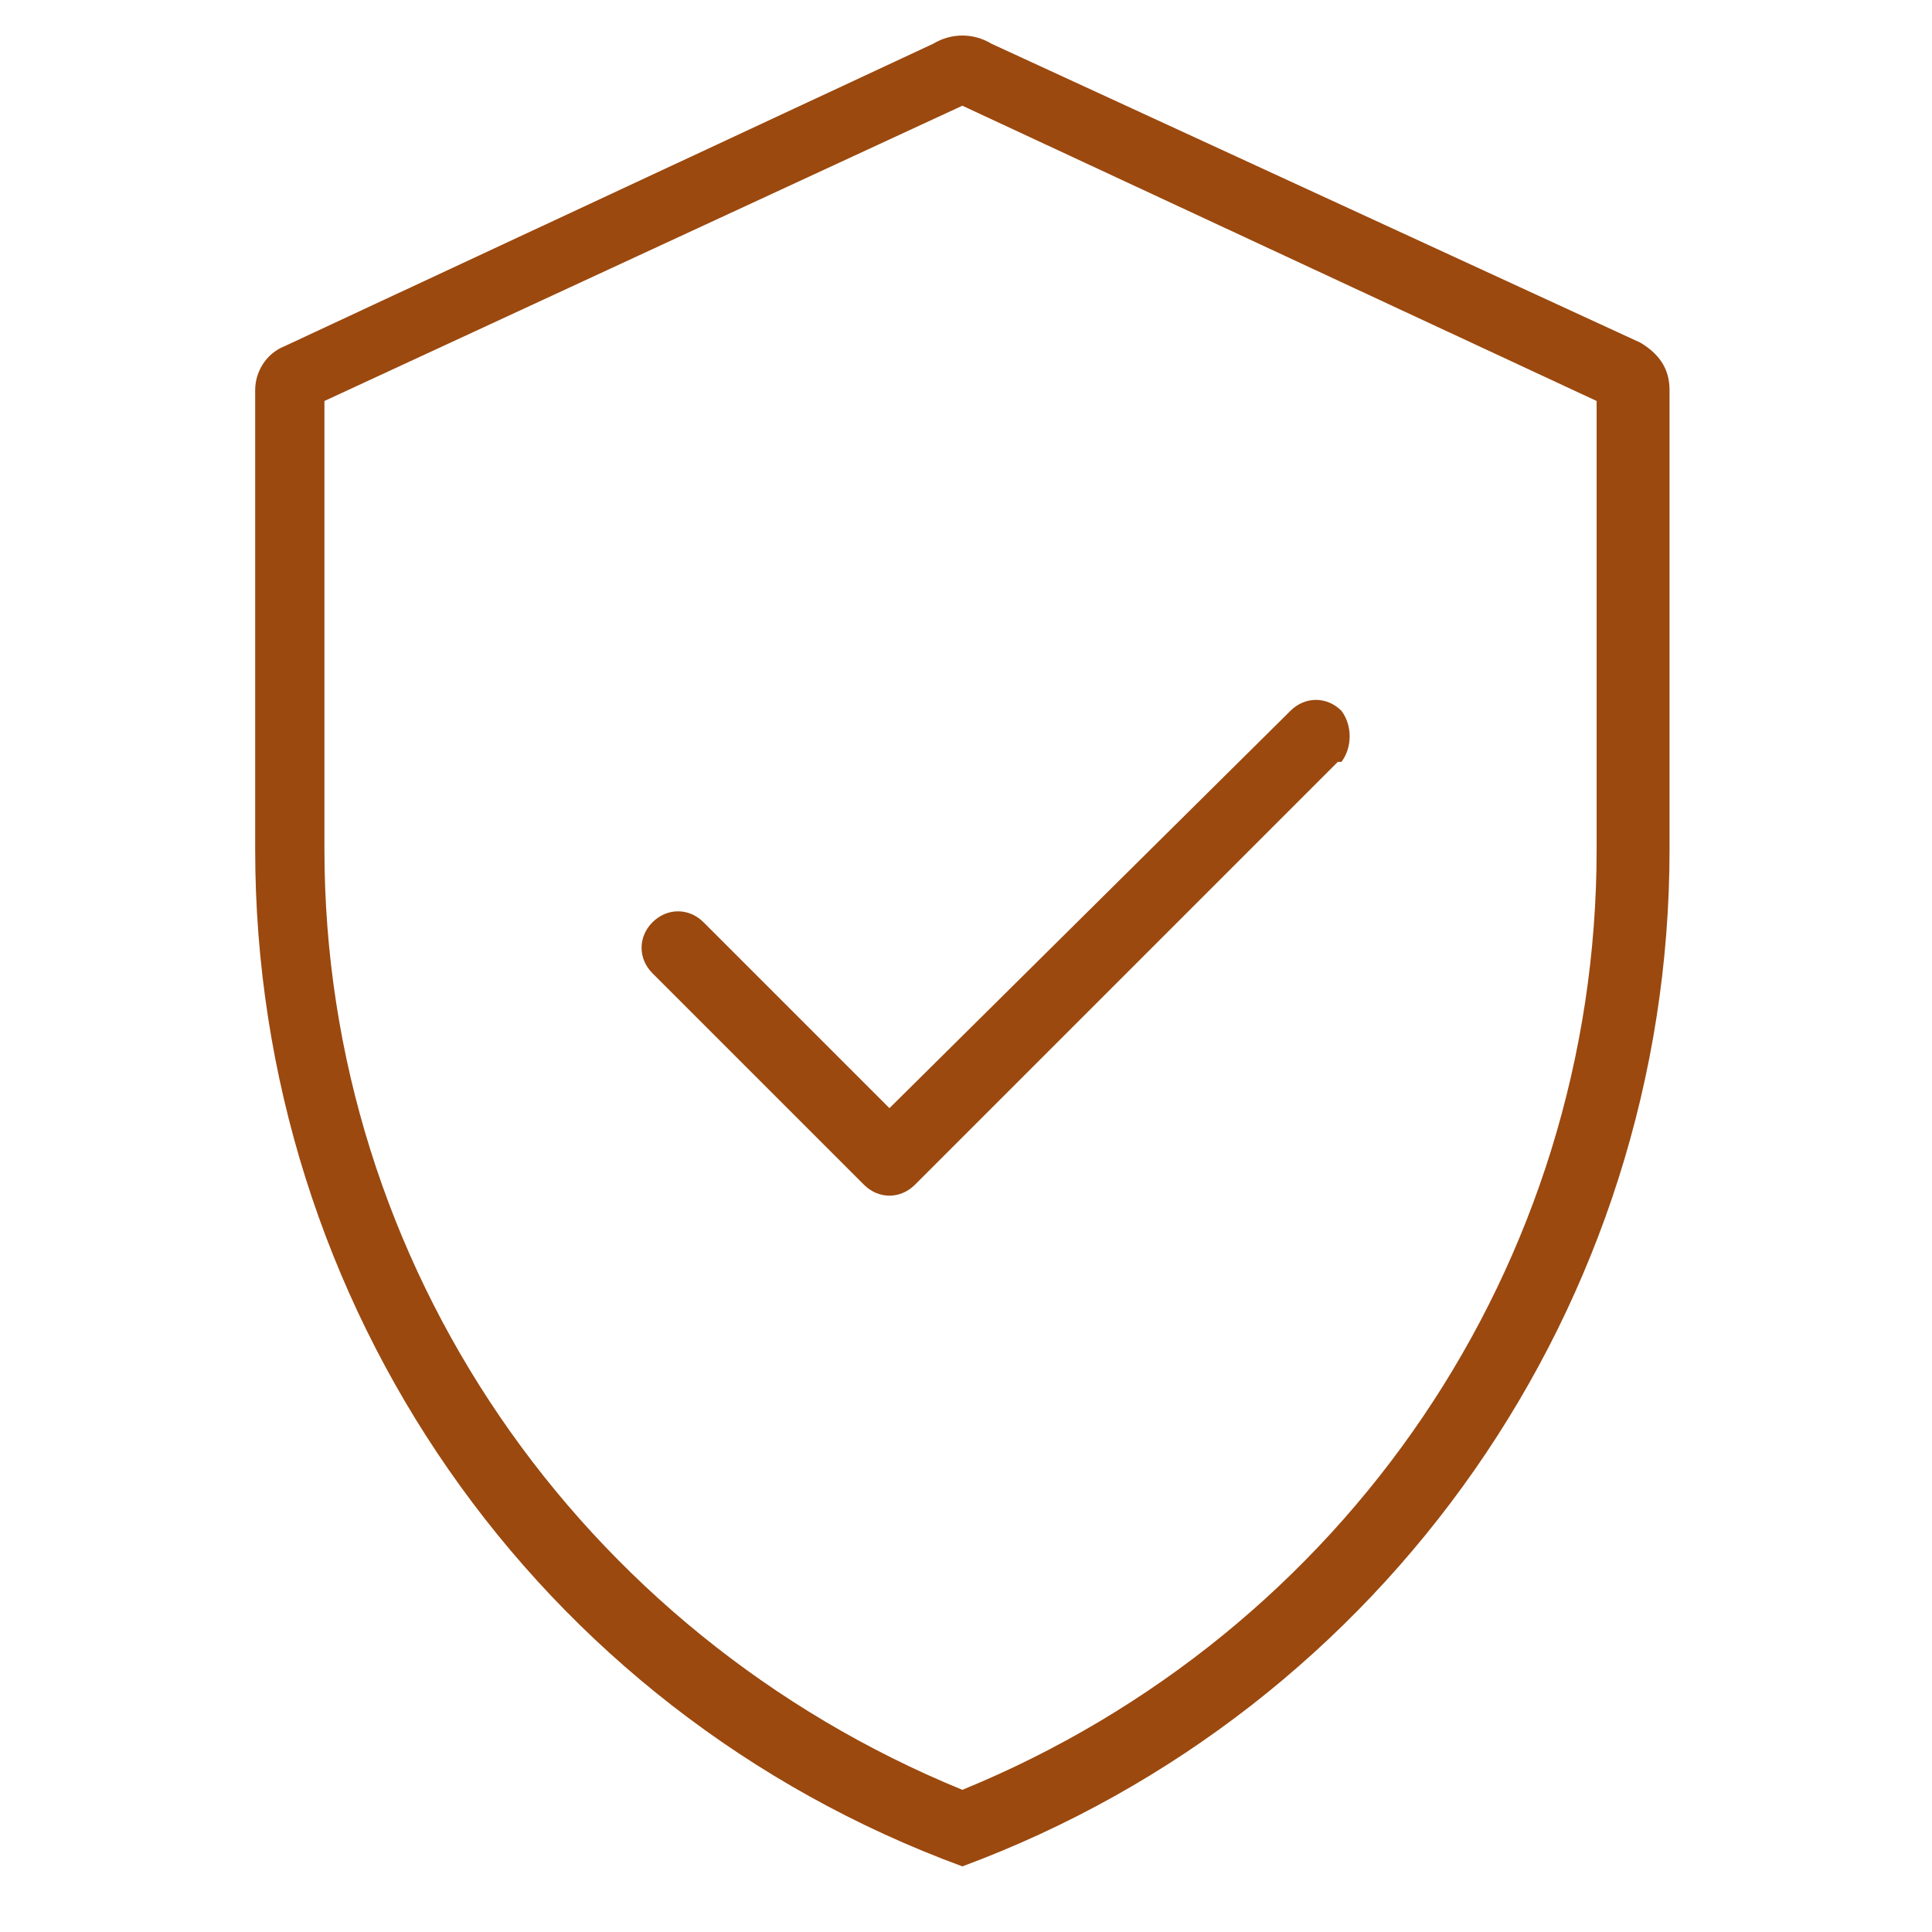 <svg version="1.2" xmlns="http://www.w3.org/2000/svg" viewBox="0 0 53 53" width="53" height="53">
	<title>warranty-lg</title>
	<style>
		.s0 { fill: #9b490f } 
	</style>
	<g id="Clip-Path: Layer_1">
		<g id="Layer_1">
			<path id="Vector" class="s0" d="m36.8 20.9c0.3-0.4 0.3-1 0-1.4-0.4-0.4-1-0.4-1.4 0l-11 10.9-5.1-5.1c-0.4-0.4-1-0.4-1.4 0-0.4 0.4-0.4 1 0 1.4l5.8 5.8c0.4 0.4 1 0.4 1.4 0l11.6-11.6z"/>
			<path id="Vector_2" fill-rule="evenodd" class="s0" d="m45.8 23.3c0 12.5-7.8 23.6-19.4 27.9-11.7-4.3-19.4-15.4-19.4-27.9v-12.6c0-0.5 0.3-1 0.8-1.2l17.8-8.3c0.5-0.3 1.1-0.3 1.6 0l17.8 8.2c0.5 0.3 0.8 0.7 0.8 1.3zm-36.9-12.3v12.3c0 11.4 7 21.5 17.5 25.8 10.5-4.3 17.4-14.4 17.4-25.8v-12.3l-17.4-8.1z"/>
		</g>
	</g>
</svg>